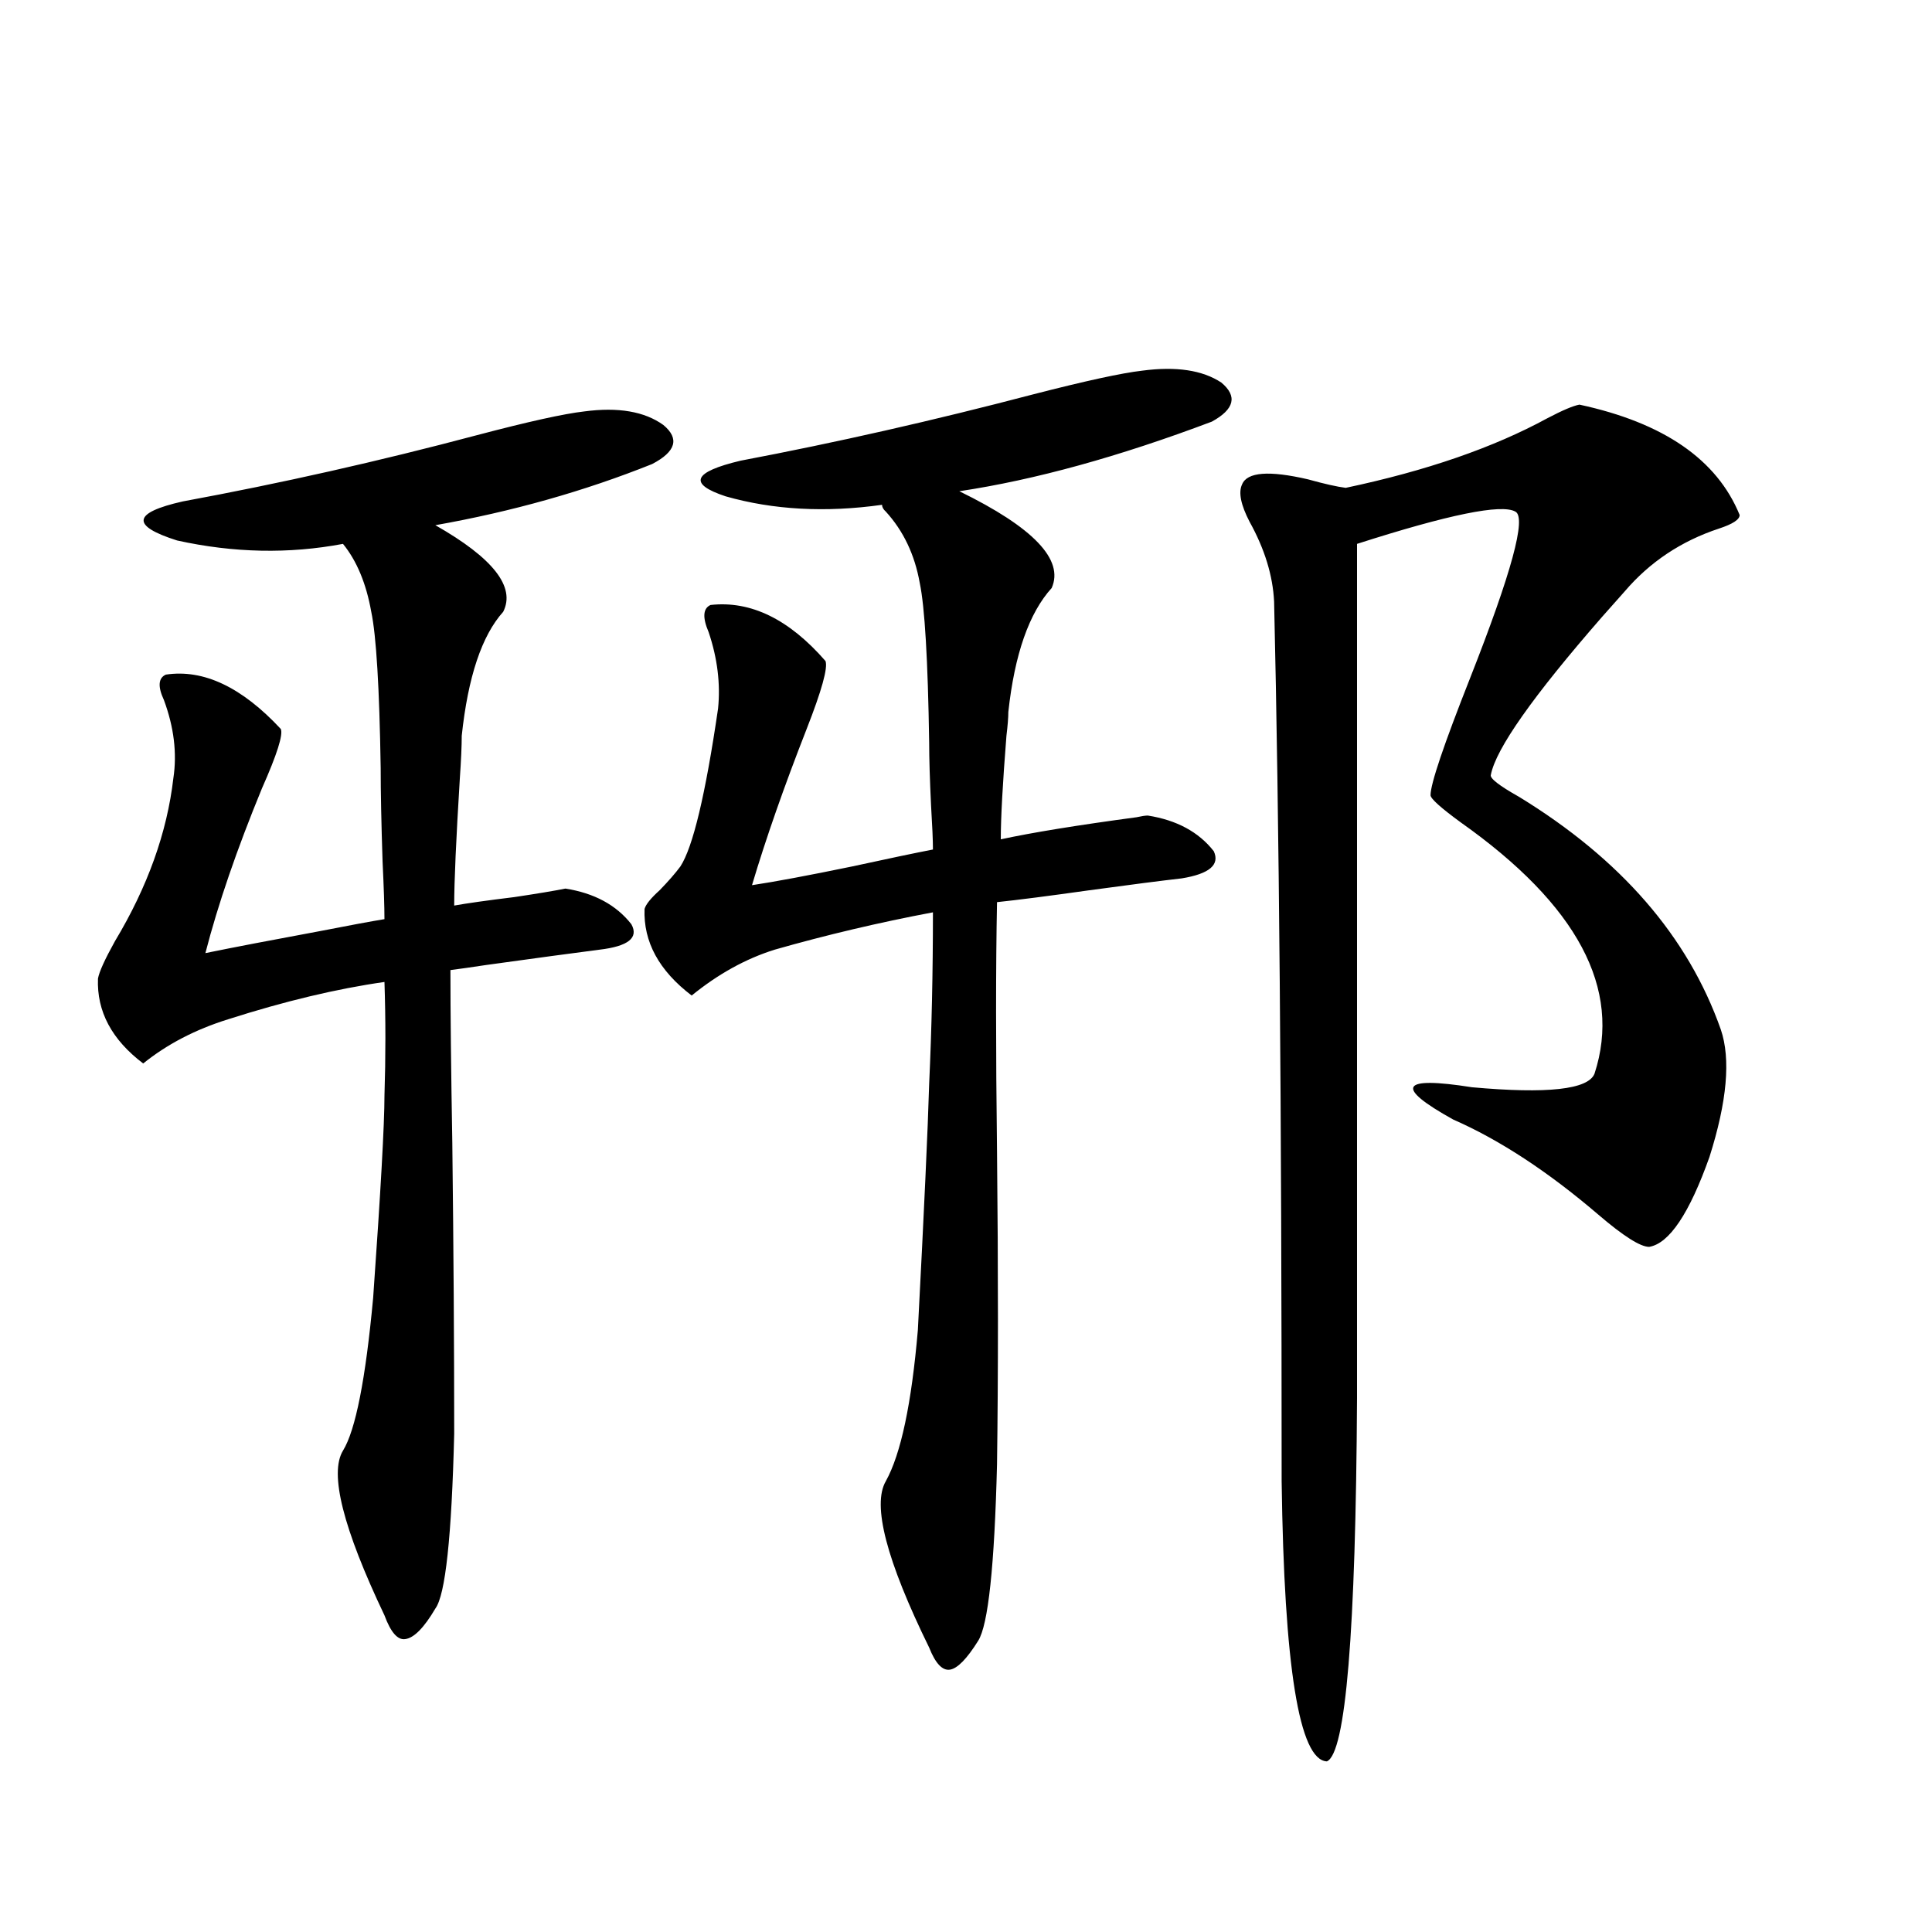 <?xml version="1.0" encoding="utf-8"?>
<!-- Generator: Adobe Illustrator 16.0.0, SVG Export Plug-In . SVG Version: 6.00 Build 0)  -->
<!DOCTYPE svg PUBLIC "-//W3C//DTD SVG 1.1//EN" "http://www.w3.org/Graphics/SVG/1.1/DTD/svg11.dtd">
<svg version="1.1" id="图层_1" xmlns="http://www.w3.org/2000/svg" xmlns:xlink="http://www.w3.org/1999/xlink" x="0px" y="0px"
	 width="1000px" height="1000px" viewBox="0 0 1000 1000" enable-background="new 0 0 1000 1000" xml:space="preserve">
<path d="M145.338,377.309c1.295,2.938-1.951,13.184-9.756,30.762c-13.018,31.641-22.774,60.067-29.268,85.254
	c14.298-2.925,34.146-6.729,59.511-11.426c14.954-2.925,26.005-4.972,33.17-6.152c0-6.44-0.335-16.397-0.976-29.883
	c-0.656-19.913-0.976-36.035-0.976-48.34c-0.656-41.597-2.287-68.555-4.878-80.859c-2.607-14.64-7.485-26.367-14.634-35.156
	c-27.972,5.273-56.584,4.696-85.852-1.758c-24.07-7.608-23.094-14.351,2.927-20.215c50.73-9.366,101.461-20.792,152.191-34.277
	c26.661-7.031,45.197-11.124,55.608-12.305c17.561-2.335,31.219,0,40.975,7.031c8.445,7.031,6.494,13.774-5.854,20.215
	C302.407,254.262,265,264.809,225.336,271.84c29.908,17.001,41.615,31.942,35.121,44.824c-11.066,12.305-18.216,33.7-21.463,64.16
	c0,5.273-0.335,12.606-0.976,21.973c-1.951,31.641-2.926,53.613-2.926,65.918c6.494-1.167,16.905-2.637,31.218-4.395
	c11.707-1.758,20.487-3.214,26.341-4.395c14.954,2.349,26.341,8.501,34.146,18.457c3.902,7.031-1.631,11.426-16.585,13.184
	c-13.658,1.758-33.17,4.395-58.535,7.91c-7.805,1.181-13.993,2.06-18.536,2.637c0,21.685,0.32,51.567,0.976,89.648
	c0.64,54.492,0.976,104.59,0.976,150.293c-1.311,53.325-4.558,83.496-9.756,90.527c-5.854,9.956-11.067,15.229-15.609,15.82
	c-3.902,0.577-7.485-3.516-10.731-12.305c-21.463-45.112-28.627-73.526-21.463-85.254c6.494-10.547,11.707-36.914,15.609-79.102
	c3.902-55.069,5.854-89.937,5.854-104.59c0.64-19.913,0.64-39.551,0-58.887c-24.725,3.516-51.706,9.97-80.974,19.336
	c-16.92,5.273-31.554,12.896-43.901,22.852c-16.265-12.305-24.07-26.944-23.414-43.945c0.64-3.516,3.567-9.956,8.78-19.336
	c16.905-28.125,26.981-56.25,30.243-84.375c1.951-12.882,0.32-26.367-4.878-40.43c-3.262-7.031-2.927-11.426,0.976-13.184
	C105.339,346.259,125.171,355.638,145.338,377.309z M427.282,342.152c1.296,3.516-1.951,15.243-9.756,35.156
	c-11.707,29.883-21.143,56.841-28.292,80.859c11.707-1.758,28.933-4.972,51.706-9.668c18.856-4.093,32.835-7.031,41.95-8.789
	c0-4.683-0.335-12.305-0.976-22.852c-0.655-13.472-0.976-24.308-0.976-32.52c-0.655-42.765-2.286-70.313-4.878-82.617
	c-2.606-14.64-8.46-26.944-17.561-36.914c-1.311-1.167-1.951-2.335-1.951-3.516c-29.268,4.106-56.264,2.637-80.974-4.395
	c-19.512-6.44-16.92-12.593,7.805-18.457c49.42-9.366,99.83-20.792,151.216-34.277c27.316-7.031,46.173-11.124,56.584-12.305
	c17.561-2.335,31.219-0.288,40.975,6.152c8.445,7.031,6.829,13.774-4.878,20.215c-48.139,18.169-91.705,30.185-130.729,36.035
	c38.368,18.759,54.298,35.458,47.804,50.098c-11.707,12.896-19.191,34.277-22.438,64.16c0,2.938-0.335,7.031-0.976,12.305
	c-1.951,24.609-2.927,42.489-2.927,53.613c16.25-3.516,39.664-7.319,70.242-11.426c2.592-0.577,4.543-0.879,5.854-0.879
	c14.954,2.349,26.341,8.501,34.146,18.457c3.247,7.031-2.286,11.728-16.585,14.063c-10.411,1.181-26.341,3.228-47.804,6.152
	c-20.822,2.938-36.752,4.985-47.804,6.152c-0.655,32.821-0.655,75.888,0,129.199c0.641,61.523,0.641,115.438,0,161.719
	c-1.311,52.734-4.558,83.194-9.756,91.406c-5.854,9.366-10.731,14.351-14.634,14.941c-3.902,0.577-7.484-3.228-10.731-11.426
	c-22.118-45.112-29.603-73.828-22.438-86.133c7.805-14.063,13.323-40.128,16.585-78.223c3.247-62.101,5.198-104.59,5.854-127.441
	c1.296-28.125,1.951-57.706,1.951-88.77c-27.972,5.273-55.288,11.728-81.949,19.336c-14.969,4.696-29.268,12.606-42.926,23.73
	c-16.92-12.882-25.045-27.823-24.39-44.824c0.641-2.335,3.247-5.562,7.805-9.668c4.543-4.683,8.125-8.789,10.731-12.305
	c6.494-9.956,13.003-37.202,19.512-81.738c1.296-12.882-0.335-26.065-4.878-39.551c-3.262-7.608-2.927-12.305,0.976-14.063
	C388.579,310.813,408.411,320.481,427.282,342.152z M817.517,209.438c43.566,9.38,71.218,28.427,82.925,57.129
	c0,2.349-3.582,4.696-10.731,7.031c-19.512,6.454-35.776,17.29-48.779,32.52c-2.606,2.938-6.509,7.333-11.707,13.184
	c-35.776,41.021-54.968,68.267-57.56,81.738c-0.655,1.758,4.223,5.575,14.634,11.426c52.682,32.231,87.468,72.372,104.388,120.41
	c5.198,15.243,3.247,37.216-5.854,65.918c-10.411,29.306-20.822,44.824-31.219,46.582c-4.558,0-13.338-5.562-26.341-16.699
	c-26.021-22.261-51.065-38.672-75.12-49.219c-30.578-16.987-27.316-22.55,9.756-16.699c39.023,3.516,60.151,1.181,63.413-7.031
	c14.299-43.945-8.78-87.3-69.267-130.078c-10.411-7.608-15.609-12.305-15.609-14.063c0-5.851,6.829-26.065,20.487-60.645
	c21.463-54.492,29.268-83.194,23.414-86.133c-7.164-4.093-34.48,1.47-81.949,16.699v442.09
	c-0.655,121.289-5.854,183.979-15.609,188.086c-14.313-0.591-22.118-48.931-23.414-145.02c0-192.769-1.311-344.531-3.902-455.273
	c-0.655-13.472-4.878-27.246-12.683-41.309c-4.558-8.789-5.854-15.229-3.902-19.336c2.592-6.44,13.979-7.319,34.146-2.637
	c8.445,2.349,14.954,3.817,19.512,4.395c41.615-8.789,76.416-20.792,104.388-36.035
	C808.736,212.376,814.255,210.028,817.517,209.438z"/>
</svg>
